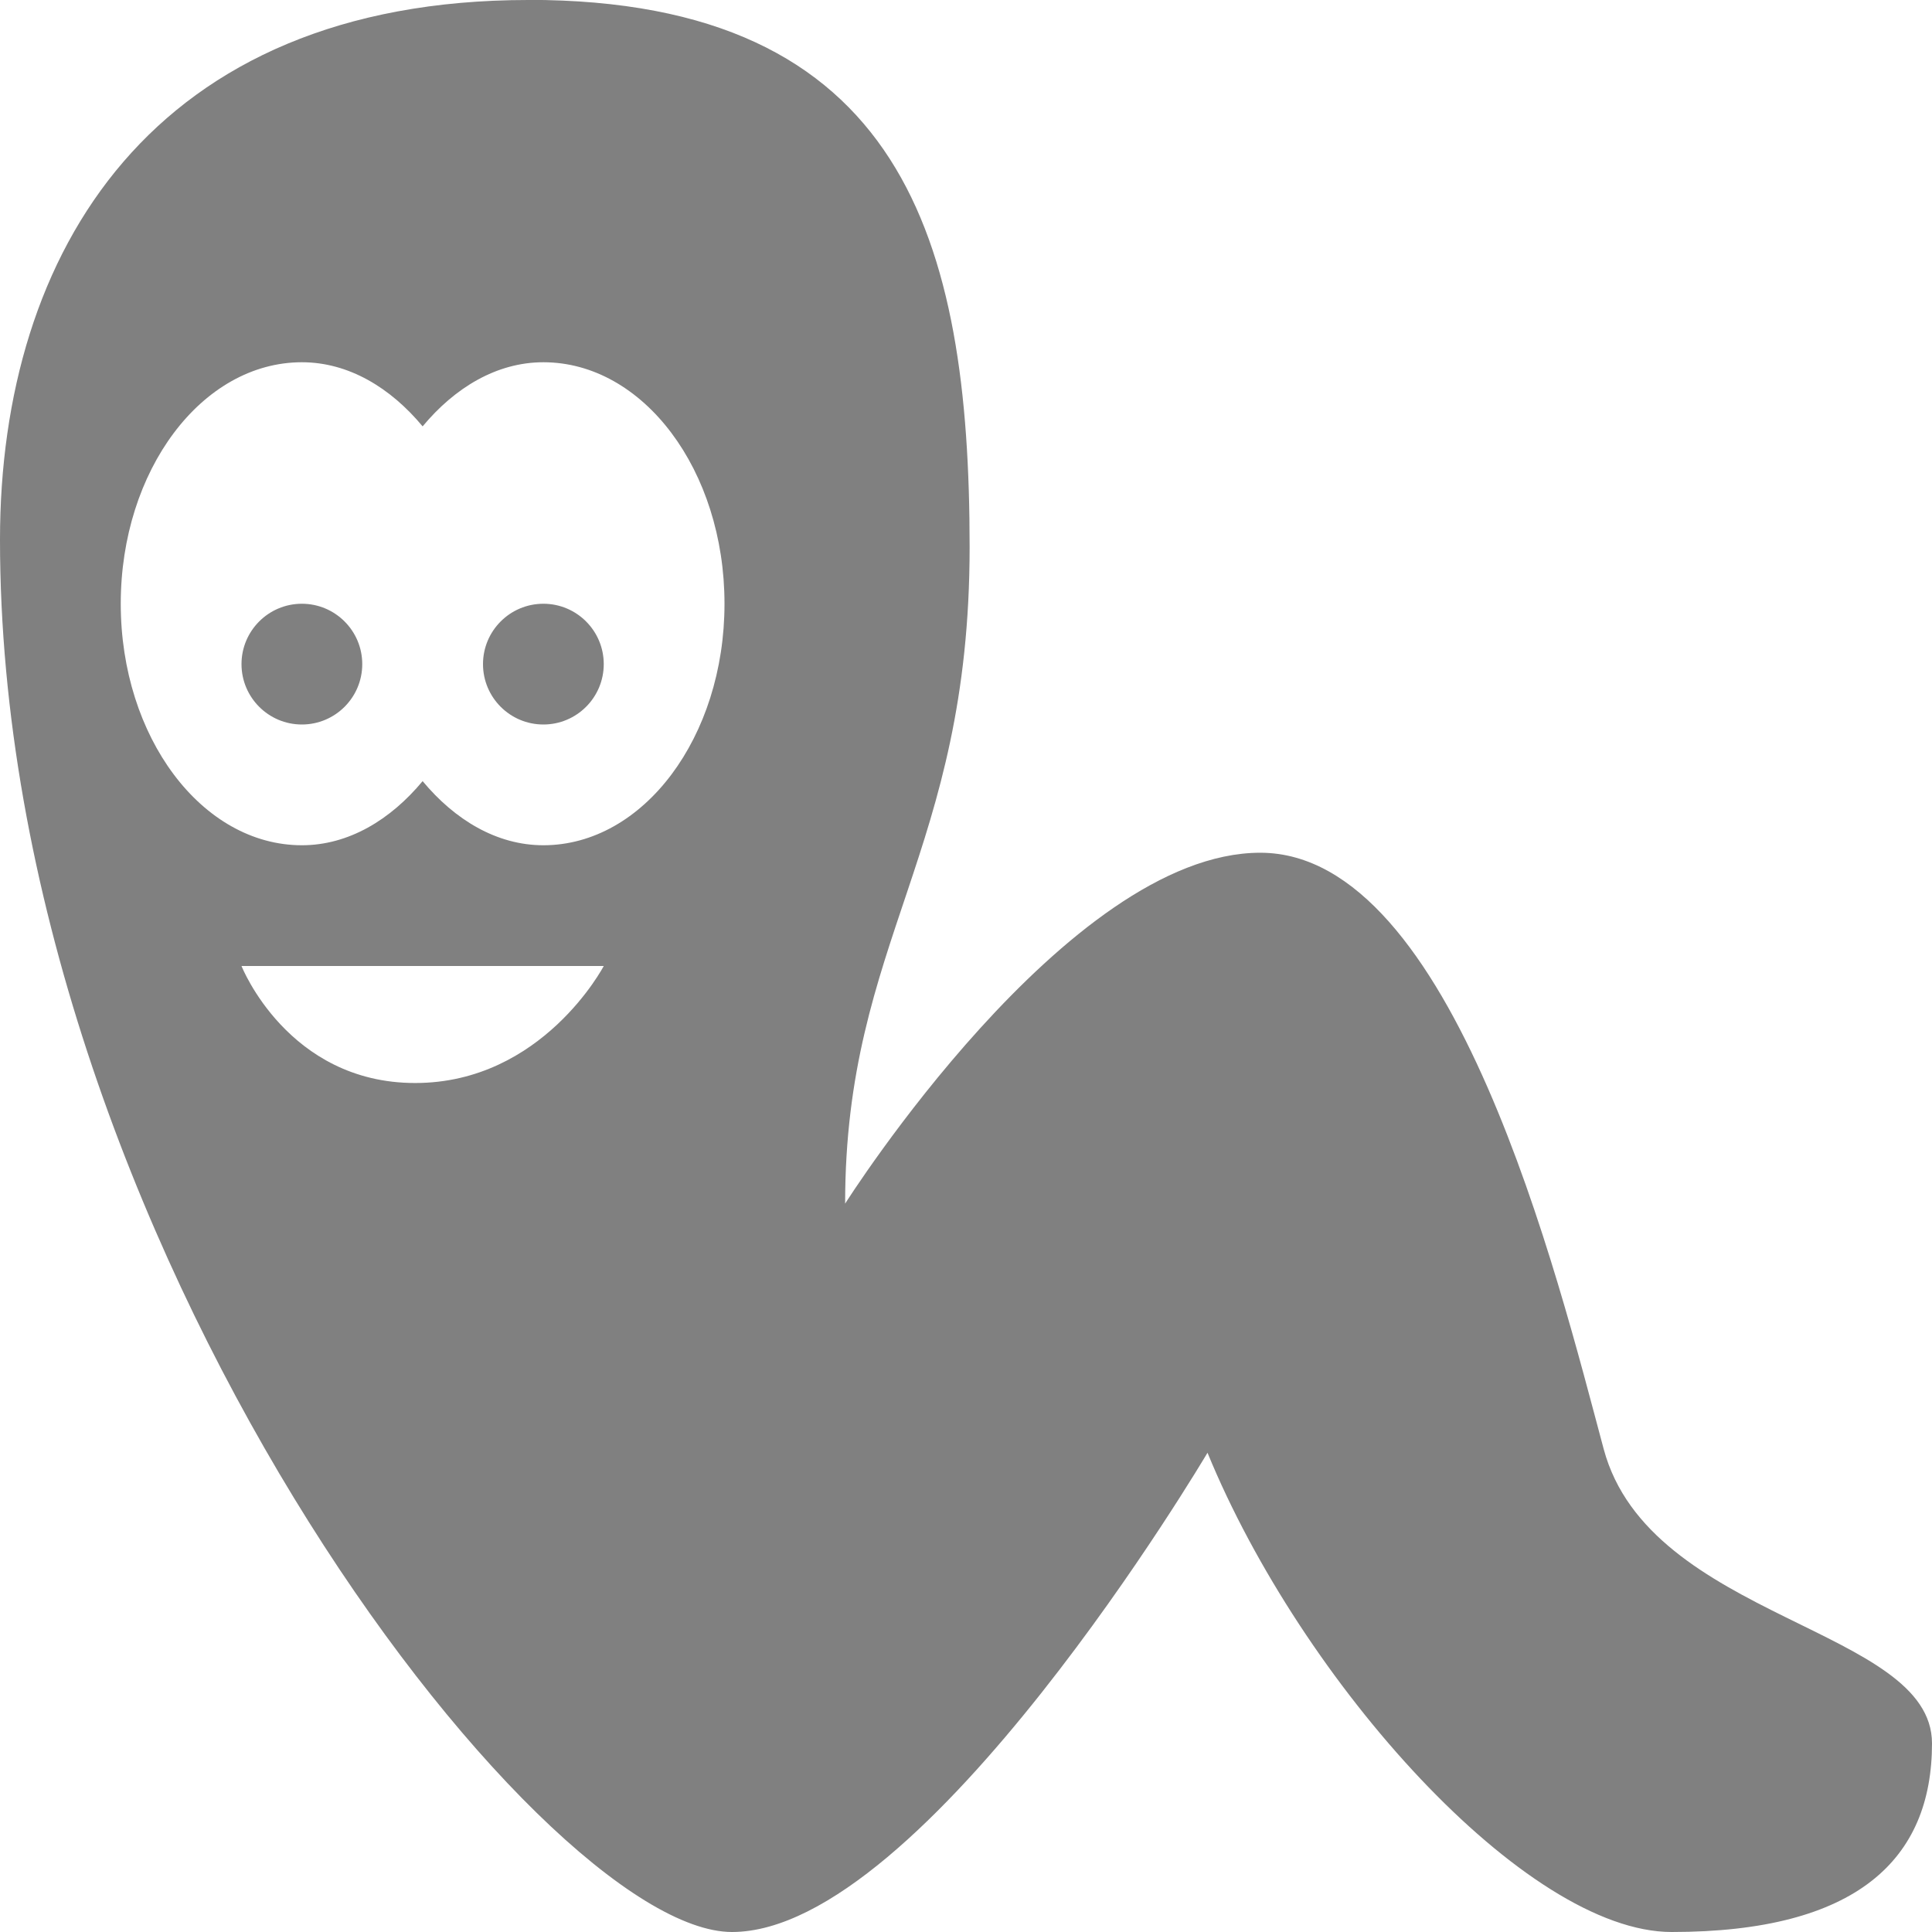 <svg xmlns="http://www.w3.org/2000/svg" width="16" height="16" version="1.1">
 <g transform="translate(-303,145)">
  <path d="m 307.375,-145 c -3.108,0 -4.375,2.083 -4.375,4.469 0,5.787 4.47,11.531 6.062,11.531 1.592,0 3.938,-3.969 3.938,-3.969 0.78,1.902 2.636,3.969 3.844,3.969 1.534,0 2.156,-0.602 2.156,-1.562 0,-0.96 -2.339,-1.02 -2.719,-2.438 -0.38,-1.417 -1.243,-4.938 -2.844,-4.938 -1.6,0 -3.438,2.906 -3.438,2.906 0,-2.184 1.031,-2.902 1.031,-5.438 0,-2.535 -0.548,-4.531 -3.656,-4.531 z m -1.875,3 c 0.387,0 0.734,0.211 1,0.531 0.266,-0.32 0.613,-0.531 1,-0.531 0.828,0 1.5,0.895 1.5,2 0,1.105 -0.672,2 -1.5,2 -0.387,0 -0.734,-0.211 -1,-0.531 -0.266,0.32 -0.613,0.531 -1,0.531 -0.828,0 -1.5,-0.895 -1.5,-2 0,-1.105 0.672,-2 1.5,-2 z m 0,2 c -0.276,0 -0.5,0.224 -0.5,0.5 0,0.276 0.224,0.5 0.5,0.5 0.276,0 0.5,-0.224 0.5,-0.5 0,-0.276 -0.224,-0.5 -0.5,-0.5 z m 2,0 c -0.276,0 -0.5,0.224 -0.5,0.5 0,0.276 0.224,0.5 0.5,0.5 0.276,0 0.5,-0.224 0.5,-0.5 0,-0.276 -0.224,-0.5 -0.5,-0.5 z m -2.5,3 3,0 c 0,0 -0.507,0.969 -1.562,0.969 -1.055,0 -1.438,-0.969 -1.438,-0.969 z" style="fill:#808080"/>
 </g>
</svg>
